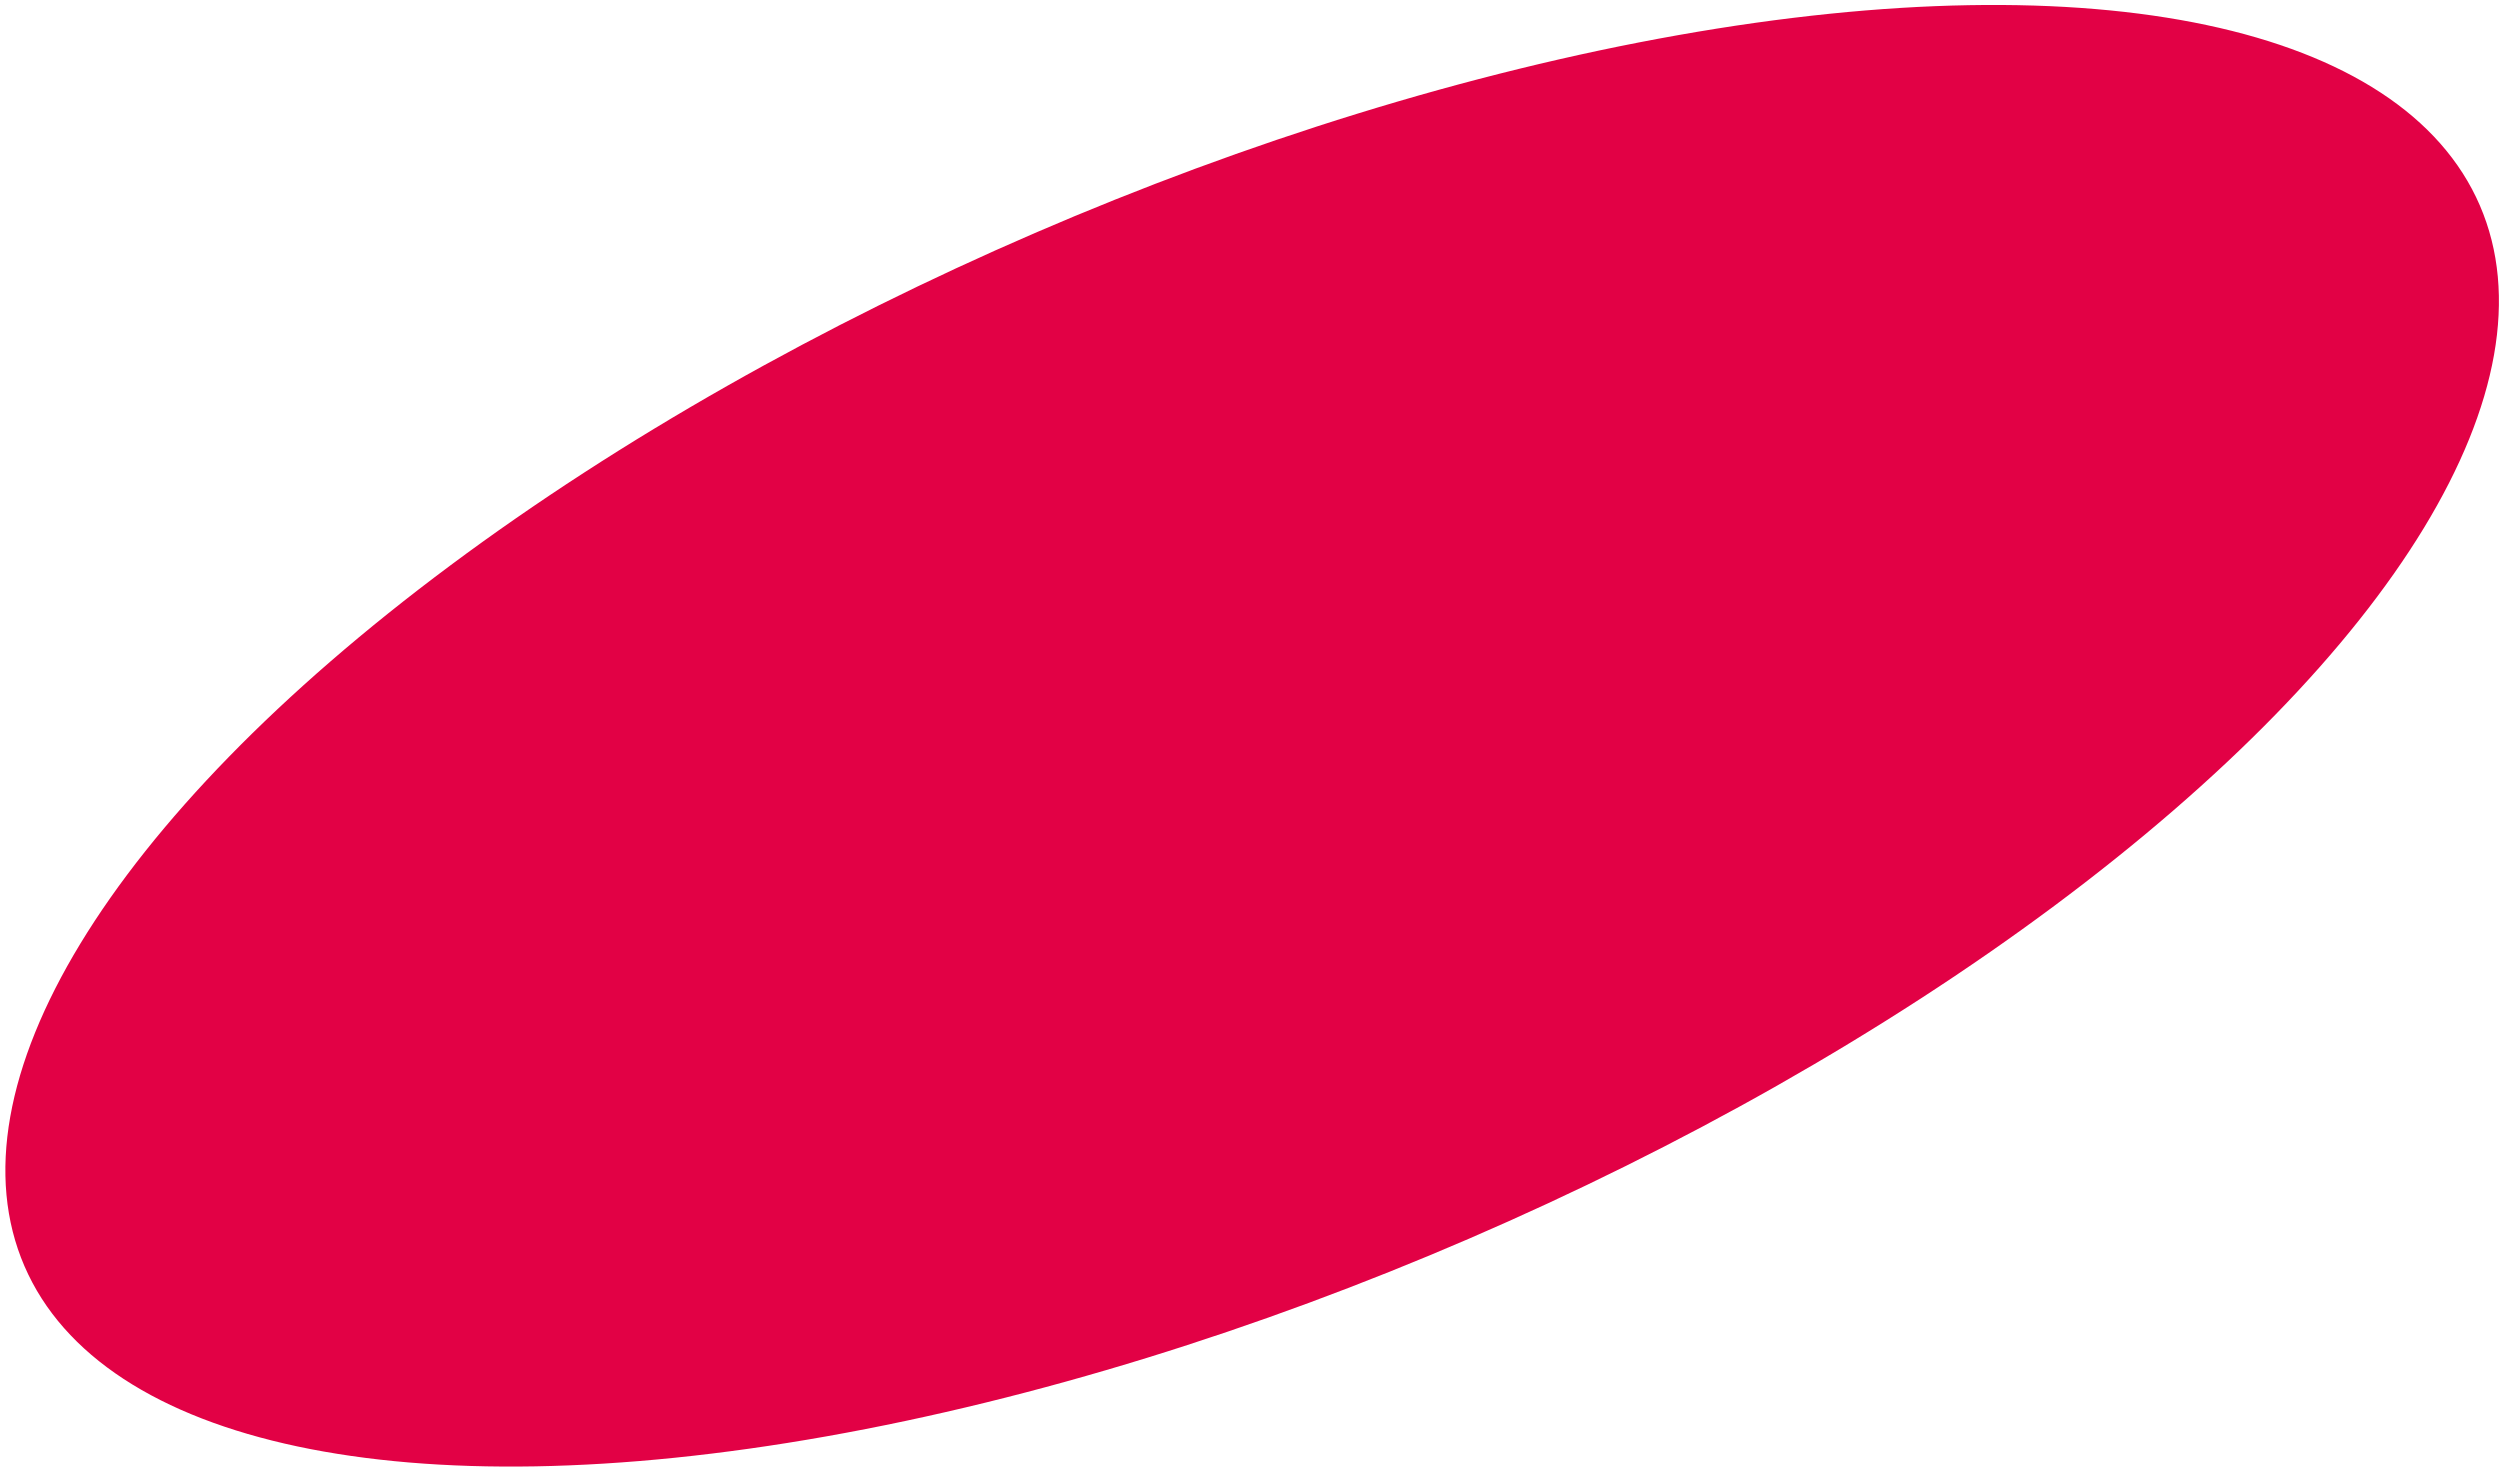 <?xml version="1.0" encoding="UTF-8"?> <svg xmlns="http://www.w3.org/2000/svg" width="454" height="267" viewBox="0 0 454 267" fill="none"><ellipse cx="227.39" cy="133.616" rx="242.862" ry="99.459" transform="rotate(-23.364 227.39 133.616)" fill="#E20145"></ellipse></svg> 